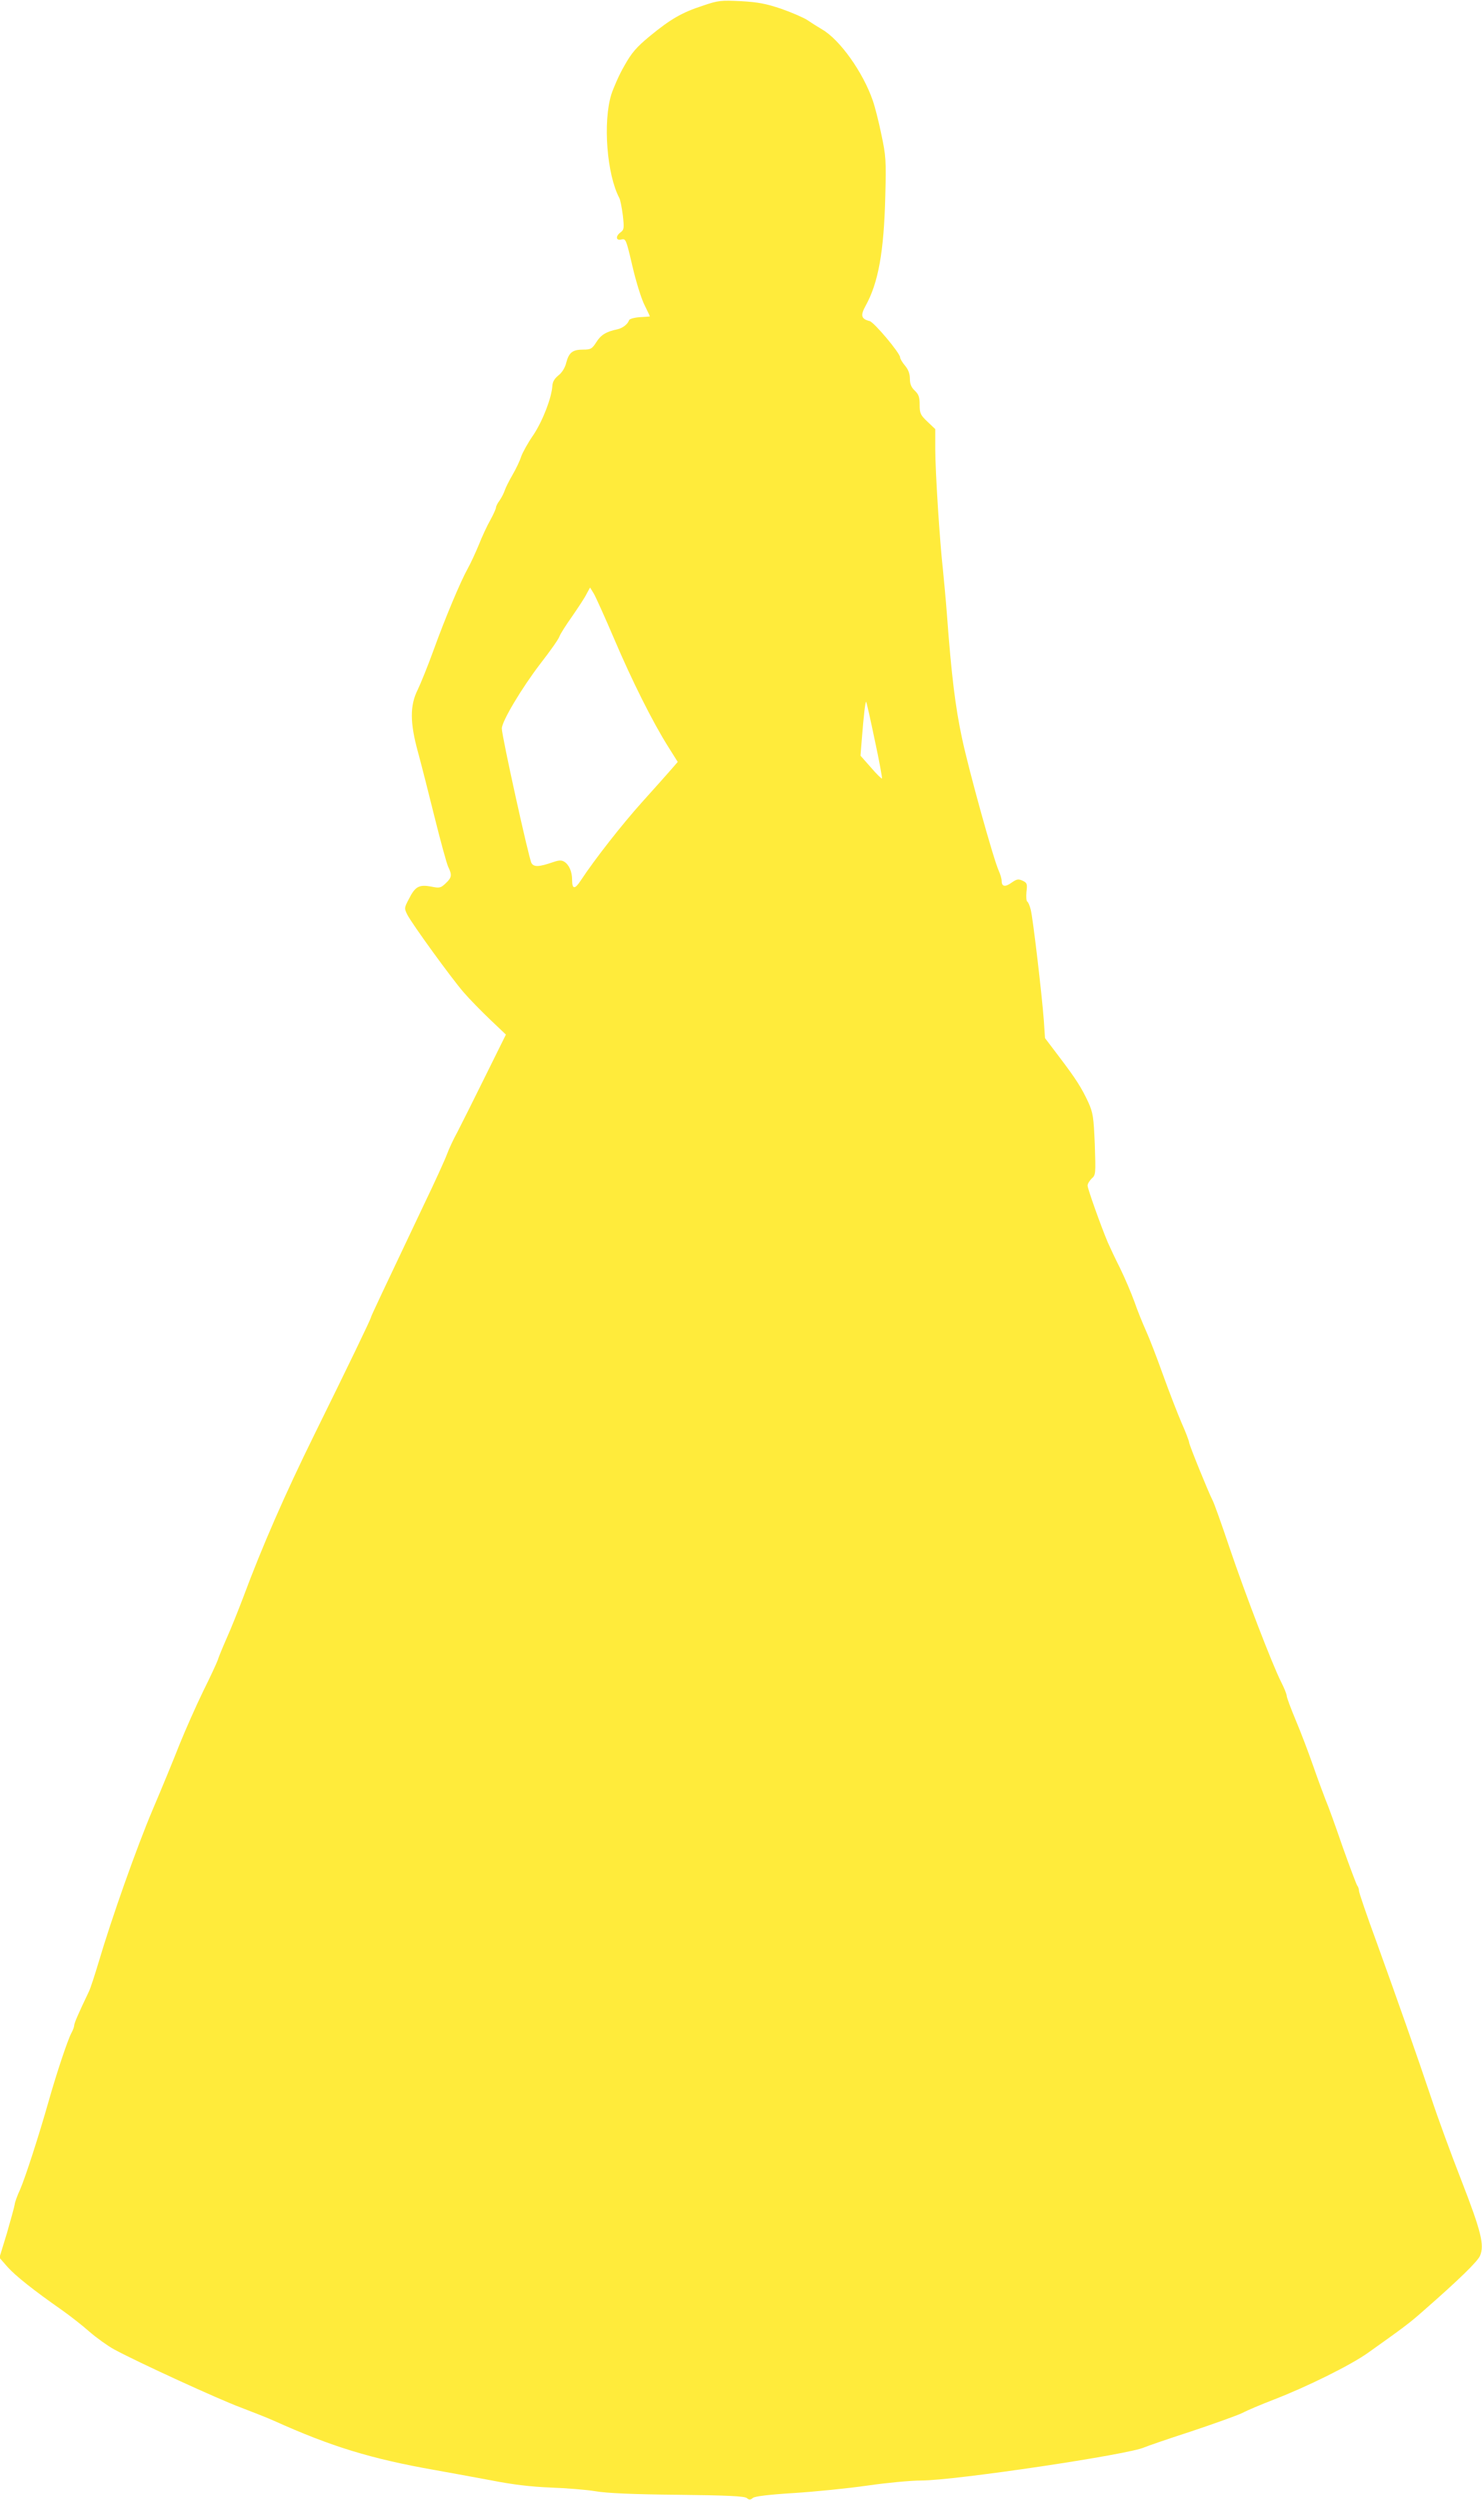 <?xml version="1.0" standalone="no"?>
<!DOCTYPE svg PUBLIC "-//W3C//DTD SVG 20010904//EN"
 "http://www.w3.org/TR/2001/REC-SVG-20010904/DTD/svg10.dtd">
<svg version="1.0" xmlns="http://www.w3.org/2000/svg"
 width="759pt" height="1280pt" viewBox="0 0 759 1280"
 preserveAspectRatio="xMidYMid meet">
<g transform="translate(0,1280) scale(0.1,-0.1)"
fill="#ffeb3b" stroke="none">
<path d="M3600 12771 c-108 -35 -166 -69 -272 -156 -69 -57 -93 -85 -130 -151
-26 -44 -55 -111 -67 -147 -44 -142 -23 -411 41 -531 5 -10 13 -50 18 -90 7
-64 6 -72 -11 -85 -28 -20 -25 -45 4 -37 22 5 24 0 56 -137 18 -78 46 -168 62
-199 16 -32 28 -58 27 -58 -2 -1 -25 -2 -53 -4 -27 -2 -51 -9 -53 -15 -7 -21
-33 -41 -60 -47 -58 -12 -85 -29 -108 -66 -22 -34 -28 -38 -67 -38 -54 0 -73
-14 -87 -67 -6 -26 -22 -51 -40 -65 -20 -16 -30 -33 -31 -53 -4 -63 -50 -181
-98 -253 -28 -40 -55 -90 -62 -110 -6 -20 -26 -62 -44 -93 -18 -31 -36 -67
-40 -80 -4 -13 -16 -36 -26 -51 -11 -14 -19 -31 -19 -37 0 -6 -13 -35 -29 -64
-16 -28 -43 -86 -59 -127 -17 -41 -42 -95 -56 -120 -37 -66 -116 -254 -176
-420 -29 -80 -66 -171 -81 -202 -40 -80 -40 -168 2 -320 17 -62 55 -212 85
-333 30 -121 61 -234 69 -252 21 -43 19 -56 -12 -85 -26 -25 -32 -26 -76 -17
-61 11 -81 0 -113 -64 -24 -45 -24 -48 -8 -80 26 -50 225 -324 288 -397 31
-36 93 -99 137 -141 l80 -76 -106 -214 c-58 -118 -122 -245 -142 -284 -21 -38
-45 -90 -54 -115 -9 -25 -62 -142 -119 -260 -205 -432 -270 -569 -270 -574 0
-8 -116 -248 -290 -601 -149 -302 -268 -574 -365 -835 -24 -63 -61 -156 -83
-205 -22 -50 -43 -101 -47 -115 -5 -14 -38 -86 -75 -160 -36 -74 -90 -196
-120 -270 -29 -74 -91 -225 -138 -335 -83 -196 -211 -558 -278 -785 -19 -63
-40 -128 -48 -145 -57 -119 -76 -164 -76 -175 0 -6 -6 -24 -14 -38 -19 -35
-77 -209 -116 -347 -54 -190 -122 -398 -147 -455 -14 -30 -27 -65 -28 -78 -2
-12 -20 -78 -40 -147 l-38 -124 41 -47 c41 -46 134 -120 280 -222 41 -29 105
-79 141 -111 36 -31 93 -72 126 -90 126 -68 535 -255 645 -296 63 -24 142 -55
175 -70 293 -132 497 -194 820 -251 77 -14 210 -38 295 -54 107 -21 199 -32
300 -36 80 -3 183 -11 230 -19 57 -10 195 -16 422 -18 253 -3 341 -7 353 -17
12 -10 18 -10 31 1 10 8 81 17 212 25 108 7 277 24 374 38 97 14 221 26 276
26 172 0 1071 134 1143 170 9 4 114 41 235 80 120 40 240 83 267 96 26 14 98
44 160 68 171 66 393 176 482 239 180 128 213 152 285 216 182 159 279 254
290 282 23 54 6 124 -95 384 -54 138 -122 324 -152 415 -74 221 -173 502 -282
804 -50 136 -91 256 -91 265 0 9 -4 21 -9 27 -4 5 -38 95 -75 199 -36 105 -75
213 -87 240 -11 28 -40 106 -64 175 -24 69 -64 174 -89 233 -25 60 -46 116
-46 124 0 8 -13 41 -29 72 -45 89 -182 445 -264 687 -41 122 -80 231 -87 243
-20 38 -120 284 -120 296 0 6 -17 52 -39 101 -21 49 -64 160 -95 246 -31 87
-70 188 -87 225 -17 38 -44 104 -59 148 -16 44 -49 122 -74 173 -26 51 -53
110 -62 130 -34 80 -104 276 -104 292 0 9 10 25 21 36 21 18 21 25 16 175 -6
140 -9 161 -33 215 -35 75 -62 118 -150 234 l-72 95 -6 90 c-10 134 -56 525
-67 567 -5 20 -13 40 -18 42 -5 3 -6 26 -4 50 5 41 3 46 -20 57 -22 10 -30 8
-56 -10 -33 -24 -51 -21 -51 9 0 11 -7 34 -15 52 -27 59 -152 509 -188 678
-34 159 -54 319 -77 630 -6 80 -16 186 -21 235 -16 142 -39 500 -39 614 l0
104 -40 38 c-36 34 -40 43 -40 87 0 39 -5 53 -25 72 -18 17 -25 34 -25 61 0
25 -8 47 -25 67 -14 17 -25 35 -25 42 0 22 -133 180 -156 186 -44 11 -48 29
-21 78 65 117 94 275 101 561 5 185 3 208 -20 316 -13 64 -33 143 -44 174 -50
145 -168 311 -259 364 -24 14 -60 37 -79 50 -20 12 -79 38 -131 56 -77 26
-118 34 -206 39 -102 5 -116 4 -195 -23z m-455 -3241 c91 -214 197 -426 277
-553 l49 -78 -33 -38 c-18 -21 -85 -96 -149 -167 -105 -117 -242 -292 -314
-401 -31 -48 -45 -47 -45 2 0 42 -15 77 -40 93 -15 9 -28 8 -57 -2 -73 -25
-98 -26 -111 -5 -13 21 -152 651 -152 689 0 37 103 209 199 334 49 63 92 124
96 137 4 12 33 58 65 103 31 45 65 96 74 115 l18 33 19 -31 c10 -17 57 -121
104 -231z m1335 -519 c23 -106 39 -195 37 -197 -2 -2 -28 23 -57 57 l-53 60 7
87 c9 117 18 193 22 189 2 -2 22 -90 44 -196z"/>
</g>
</svg>
